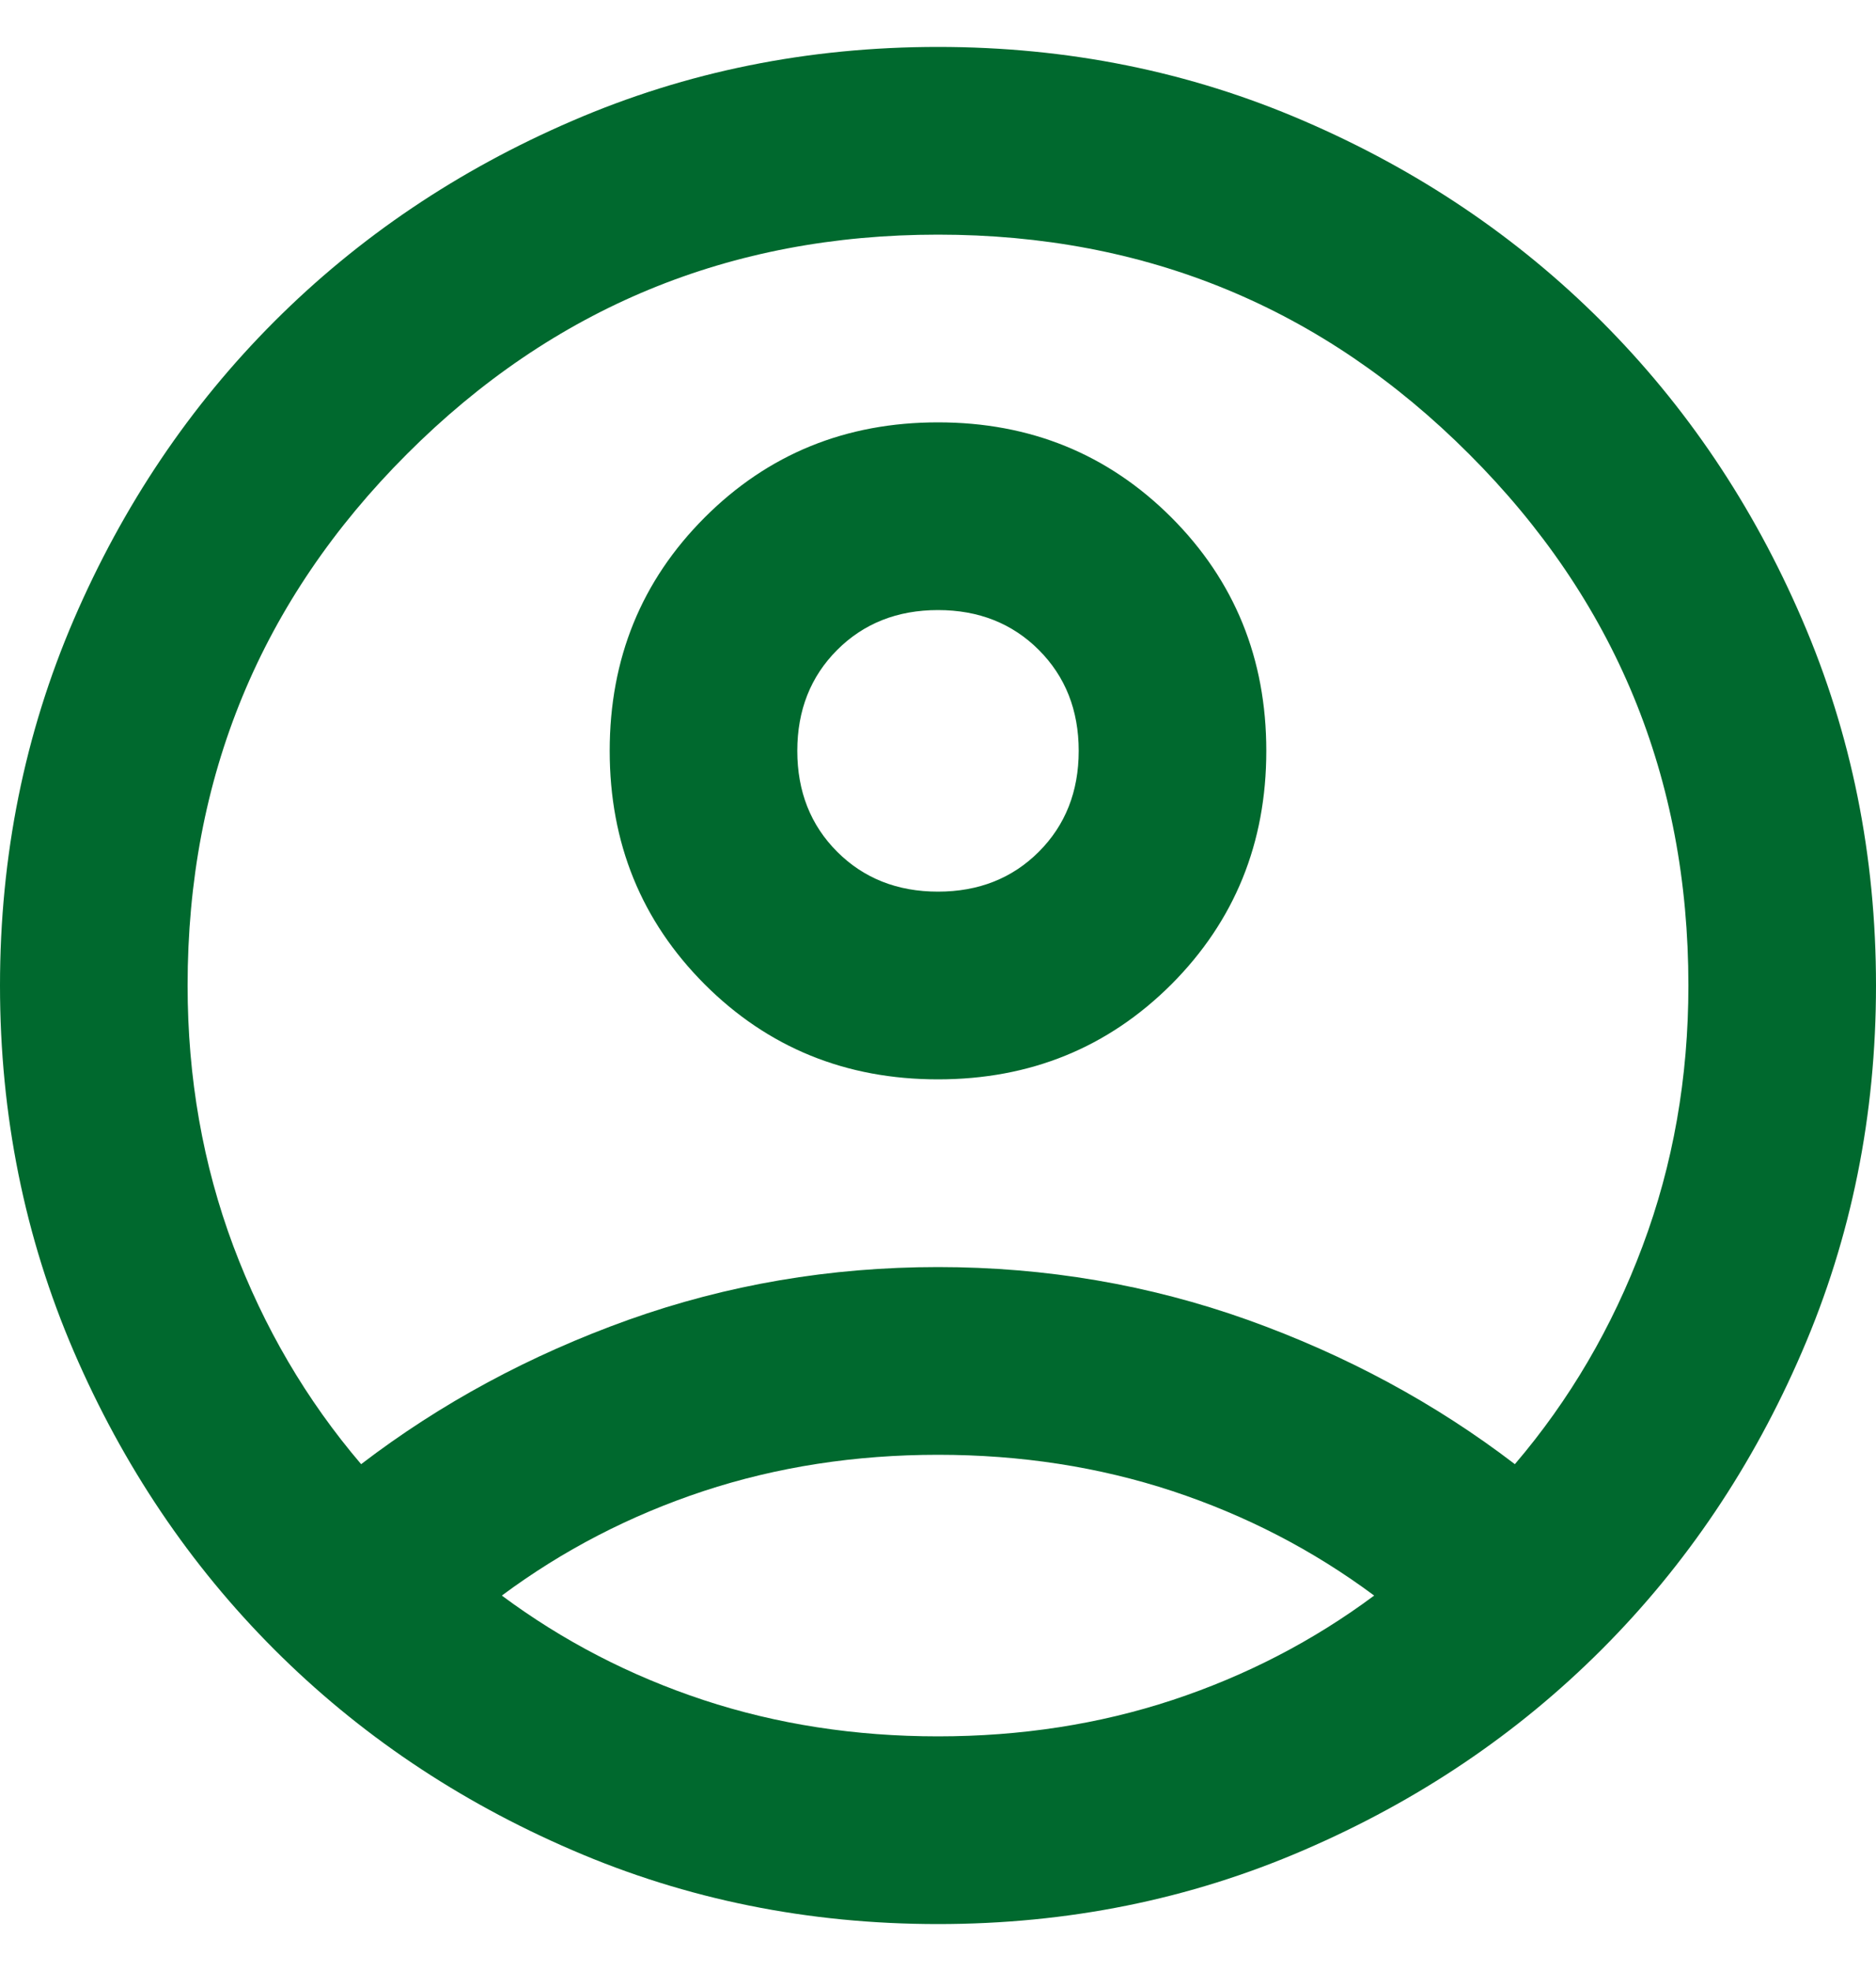 <svg width="20" height="21" viewBox="0 0 20 21" fill="none" xmlns="http://www.w3.org/2000/svg">
<path d="M3.85 15.6C4.7 14.95 5.65 14.438 6.7 14.062C7.75 13.688 8.85 13.5 10 13.5C11.15 13.5 12.25 13.688 13.3 14.062C14.35 14.438 15.3 14.95 16.15 15.6C16.733 14.917 17.188 14.142 17.512 13.275C17.837 12.408 18 11.483 18 10.5C18 8.283 17.221 6.396 15.662 4.838C14.104 3.279 12.217 2.5 10 2.5C7.783 2.5 5.896 3.279 4.338 4.838C2.779 6.396 2 8.283 2 10.5C2 11.483 2.163 12.408 2.487 13.275C2.812 14.142 3.267 14.917 3.85 15.6ZM10 11.5C9.017 11.5 8.188 11.162 7.513 10.488C6.838 9.812 6.5 8.983 6.5 8C6.5 7.017 6.838 6.188 7.513 5.513C8.188 4.838 9.017 4.5 10 4.5C10.983 4.5 11.812 4.838 12.488 5.513C13.162 6.188 13.5 7.017 13.5 8C13.5 8.983 13.162 9.812 12.488 10.488C11.812 11.162 10.983 11.5 10 11.5ZM10 20.5C8.617 20.5 7.317 20.238 6.1 19.712C4.883 19.188 3.825 18.475 2.925 17.575C2.025 16.675 1.312 15.617 0.787 14.4C0.263 13.183 0 11.883 0 10.5C0 9.117 0.263 7.817 0.787 6.6C1.312 5.383 2.025 4.325 2.925 3.425C3.825 2.525 4.883 1.812 6.1 1.288C7.317 0.762 8.617 0.5 10 0.5C11.383 0.5 12.683 0.762 13.9 1.288C15.117 1.812 16.175 2.525 17.075 3.425C17.975 4.325 18.688 5.383 19.212 6.6C19.738 7.817 20 9.117 20 10.5C20 11.883 19.738 13.183 19.212 14.4C18.688 15.617 17.975 16.675 17.075 17.575C16.175 18.475 15.117 19.188 13.9 19.712C12.683 20.238 11.383 20.5 10 20.5ZM10 18.5C10.883 18.5 11.717 18.371 12.5 18.113C13.283 17.854 14 17.483 14.65 17C14 16.517 13.283 16.146 12.5 15.887C11.717 15.629 10.883 15.5 10 15.5C9.117 15.5 8.283 15.629 7.5 15.887C6.717 16.146 6 16.517 5.35 17C6 17.483 6.717 17.854 7.5 18.113C8.283 18.371 9.117 18.5 10 18.5ZM10 9.5C10.433 9.5 10.792 9.358 11.075 9.075C11.358 8.792 11.5 8.433 11.5 8C11.5 7.567 11.358 7.208 11.075 6.925C10.792 6.642 10.433 6.5 10 6.5C9.567 6.5 9.208 6.642 8.925 6.925C8.642 7.208 8.5 7.567 8.5 8C8.5 8.433 8.642 8.792 8.925 9.075C9.208 9.358 9.567 9.5 10 9.5Z" fill="#00692E"/>
</svg>
